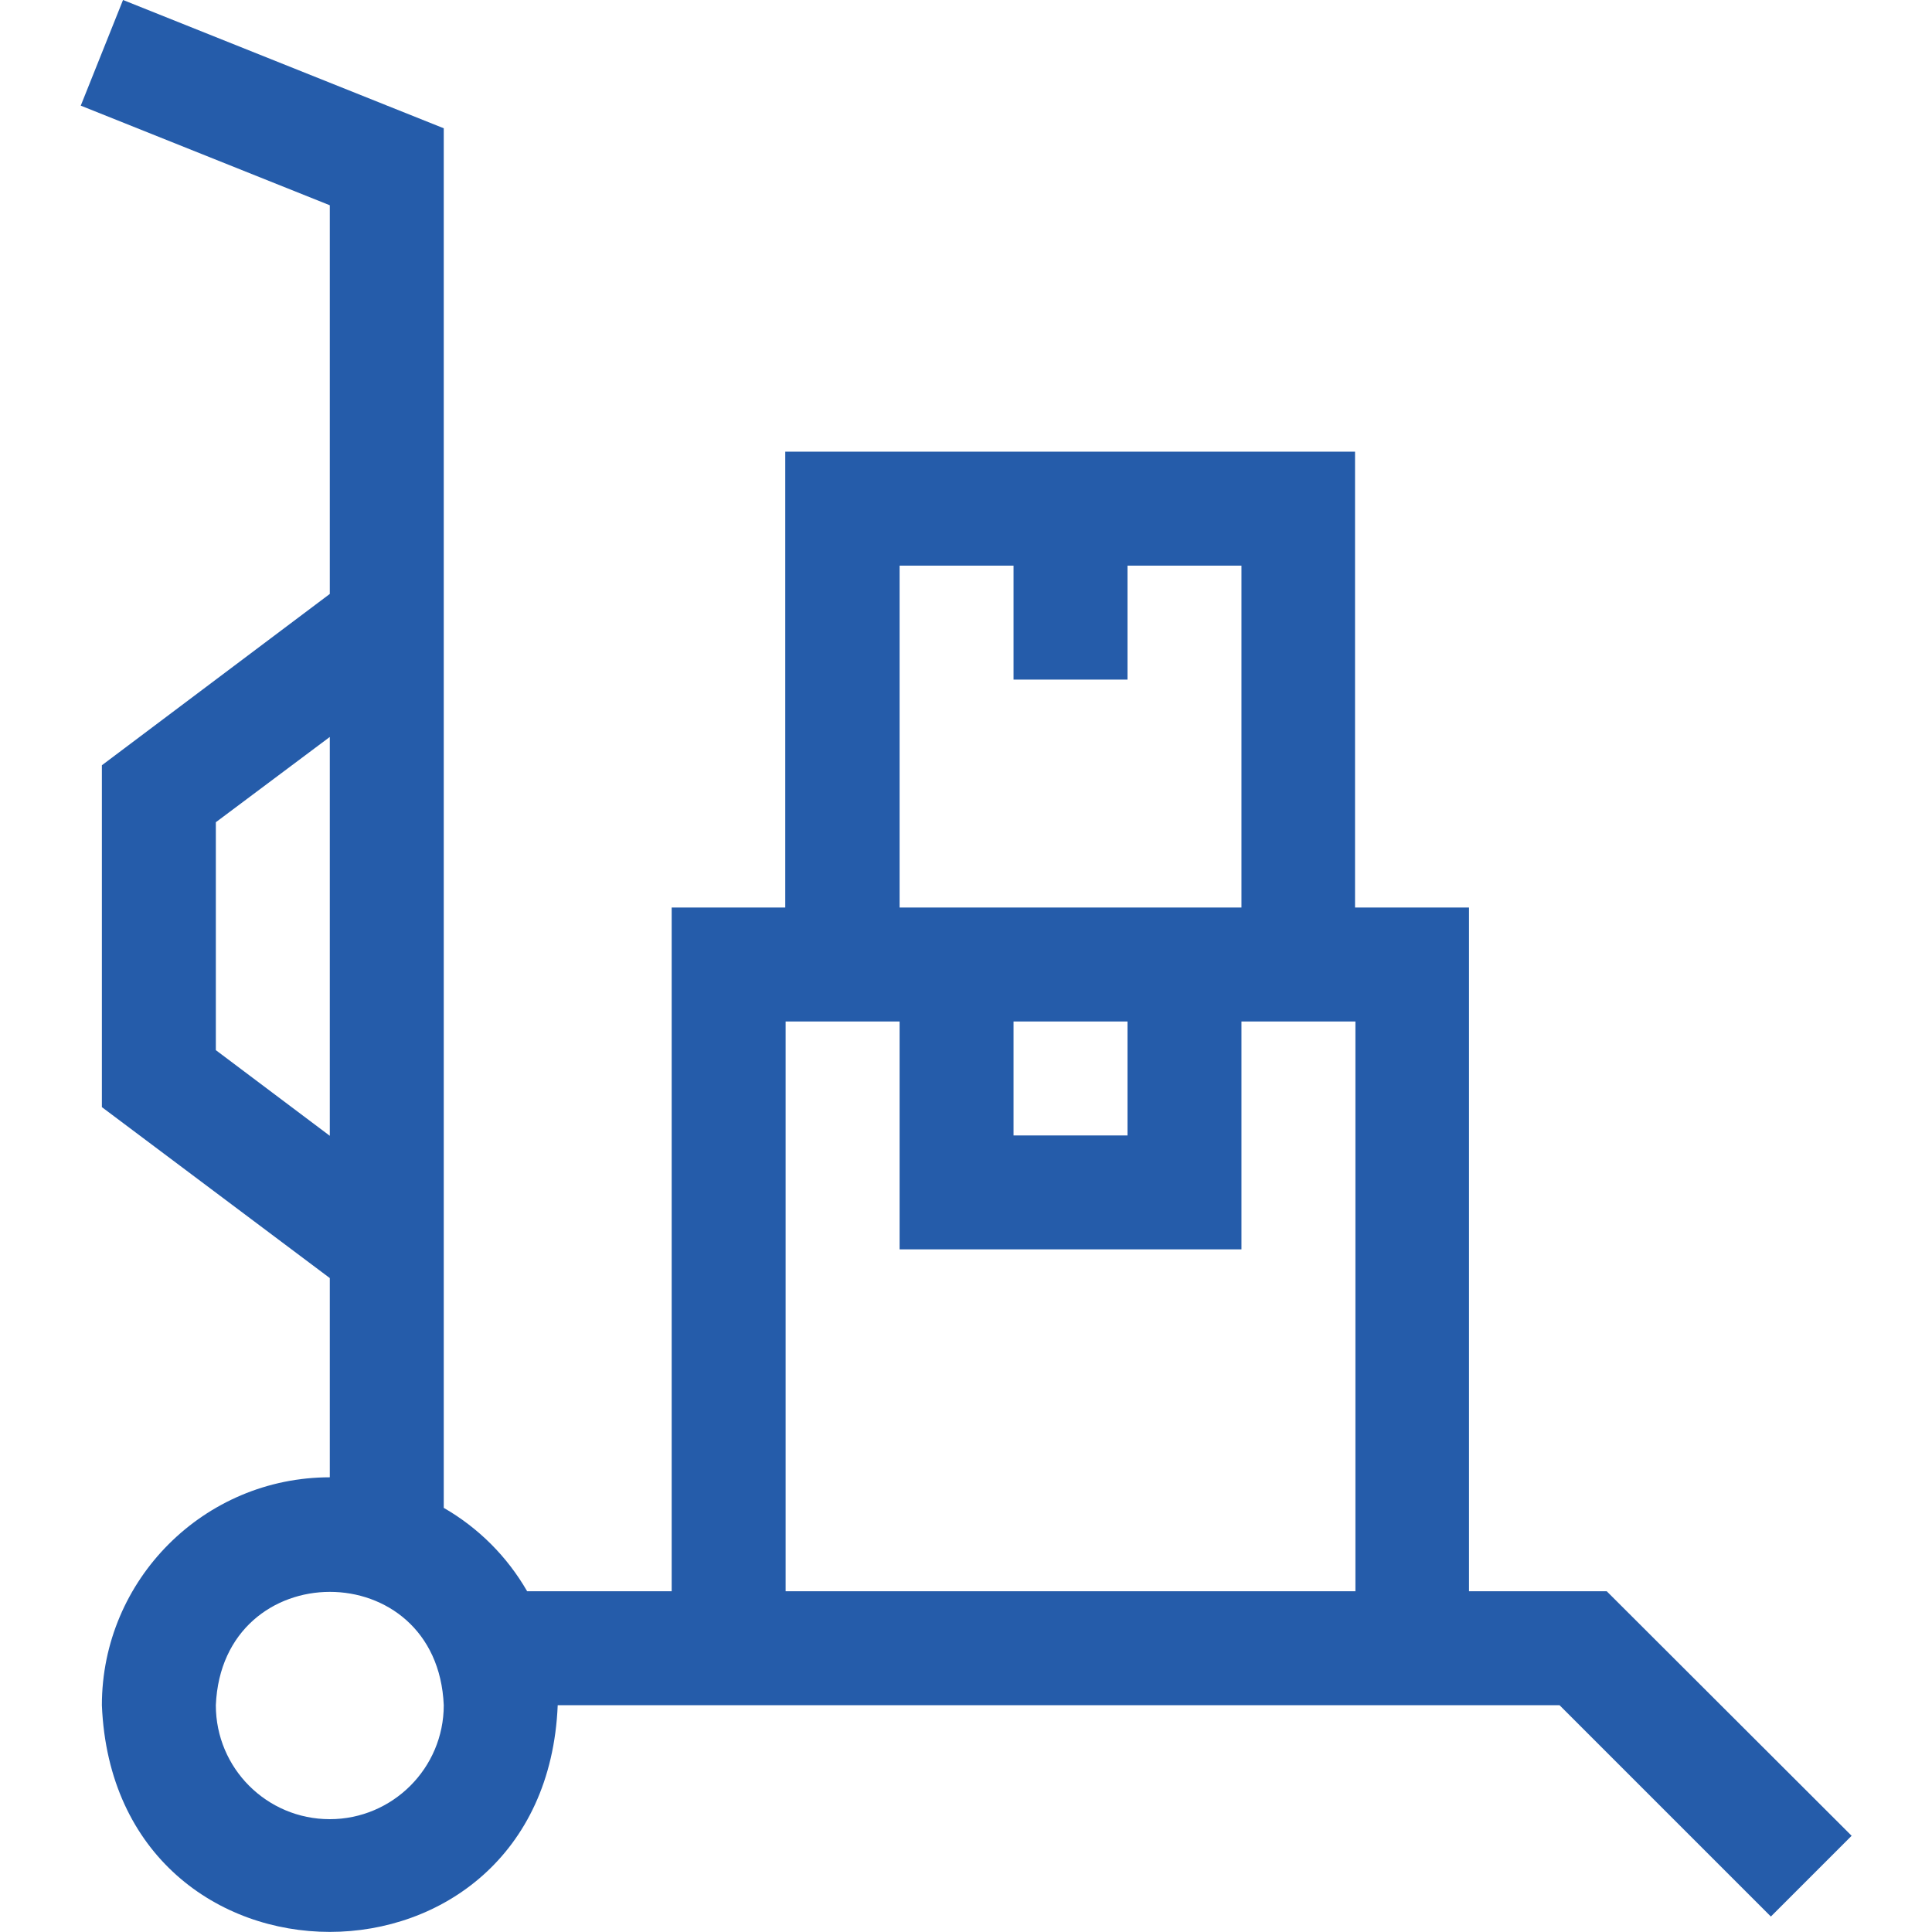 <?xml version="1.0" encoding="UTF-8"?> <svg xmlns="http://www.w3.org/2000/svg" xmlns:xlink="http://www.w3.org/1999/xlink" version="1.1" id="Layer_1" x="0px" y="0px" viewBox="0 0 512 512" style="enable-background:new 0 0 512 512;" xml:space="preserve"> <style type="text/css"> .st0{fill:#255CAA;} </style> <path class="st0" d="M425.8,421.7h-36.5V240.5h-30.2V119.7h-151v120.8H178v181.2h-38.3c-5.3-9.2-12.9-16.8-22.1-22.1V34l-85-34 L21.4,28l66,26.4v103L27,202.8v90.6l60.4,45.3v52.8c-33.3,0-60.4,27.1-60.4,60.4c3.3,80.1,117.5,80.1,120.8,0h265.5l56,56l21.4-21.4 L425.8,421.7z M57.2,278.3v-60.4l30.2-22.6v105.7L57.2,278.3z M87.4,482.1c-16.7,0-30.2-13.5-30.2-30.2c1.7-40,58.7-40.1,60.4,0 C117.6,468.6,104,482.1,87.4,482.1z M268.6,270.7h30.2v30.2h-30.2V270.7z M238.4,149.9h30.2v30.2h30.2v-30.2H329v90.6h-90.6V149.9z M208.2,421.7v-151h30.2v60.4H329v-60.4h30.2v151H208.2z"></path> </svg> 